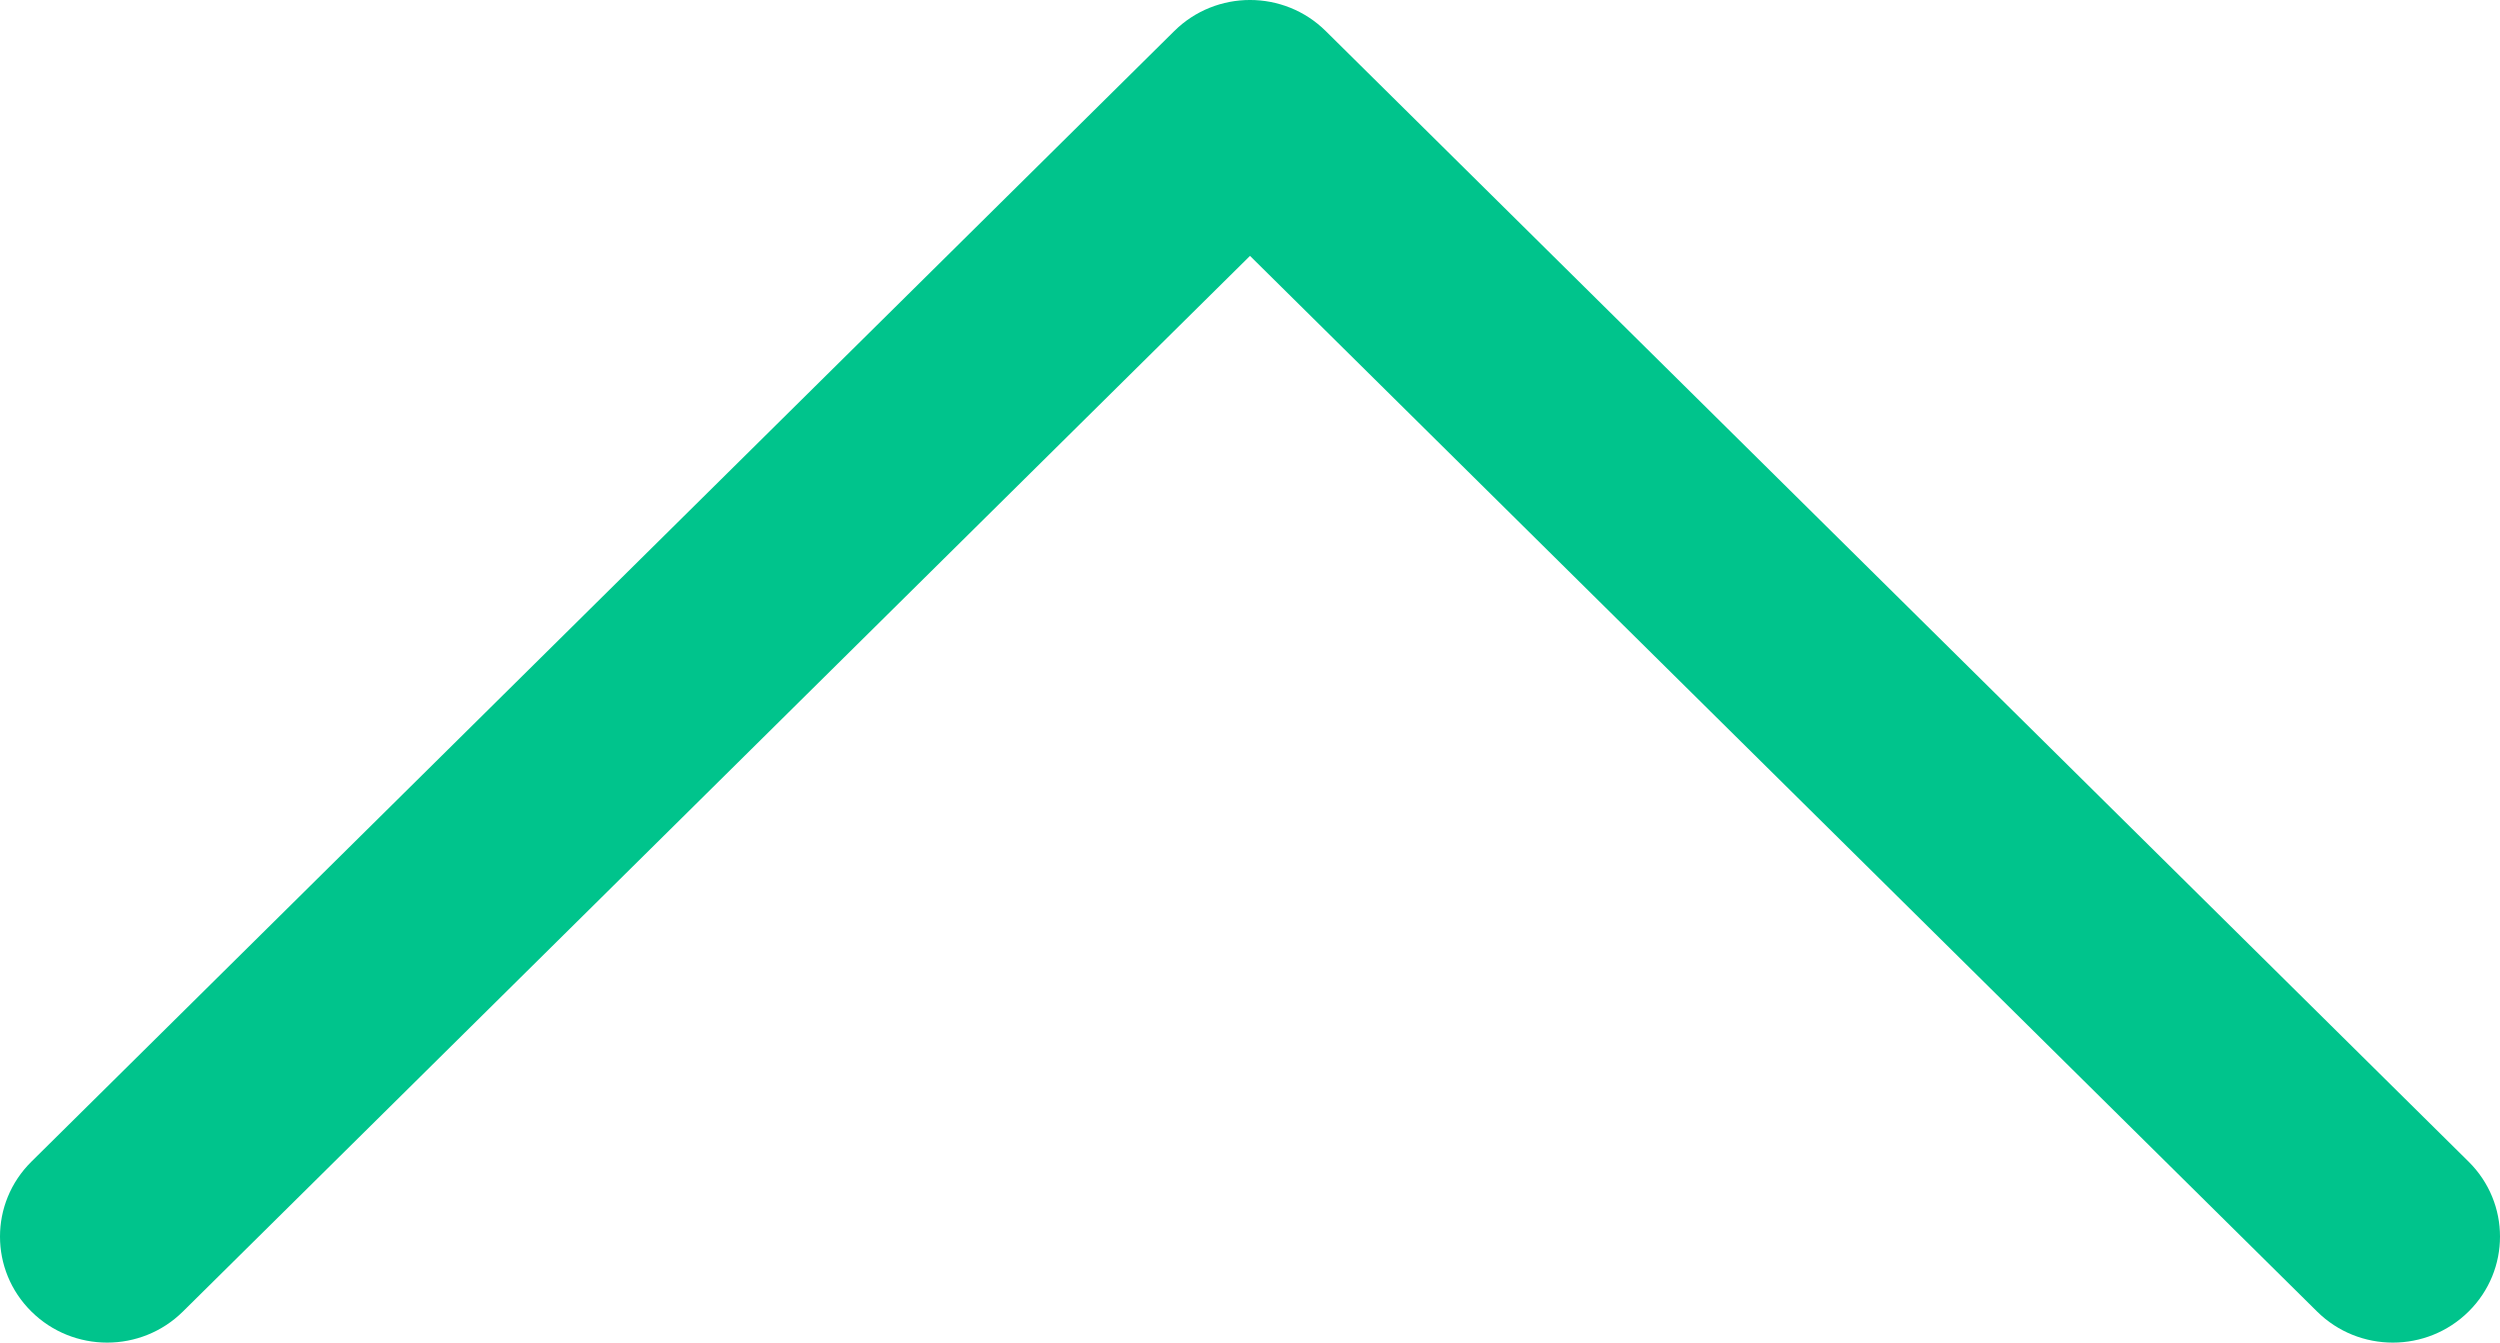 <?xml version="1.0" encoding="UTF-8"?>
<svg width="54px" height="29px" viewBox="0 0 54 29" version="1.1" xmlns="http://www.w3.org/2000/svg" xmlns:xlink="http://www.w3.org/1999/xlink">
    <!-- Generator: sketchtool 57.1 (101010) - https://sketch.com -->
    <title>F4753662-D673-43DF-AE99-DC169D85CEF6</title>
    <desc>Created with sketchtool.</desc>
    <g id="Outer-Landing-Page-Artwork" stroke="none" stroke-width="1" fill="none" fill-rule="evenodd">
        <g id="Outer-Landing-Page-#1" transform="translate(-1250, -5941)" fill="#00C48C" fill-rule="nonzero">
            <g id="Icons/64px/Arrow-Left" transform="translate(1277, 5955) rotate(-270) translate(-1277, -5955) translate(1245, 5923)">
                <path d="M23.527,32 L46.329,55.049 C47.224,55.953 47.224,57.418 46.329,58.322 C45.435,59.226 43.986,59.226 43.092,58.322 L18.671,33.636 C17.776,32.733 17.776,31.267 18.671,30.364 L43.092,5.678 C43.986,4.774 45.435,4.774 46.329,5.678 C47.224,6.582 47.224,8.047 46.329,8.951 L23.527,32 Z" id="Path" transform="translate(32.5, 32) rotate(-360) translate(-32.5, -32) "></path>
            </g>
        </g>
    </g>
</svg>